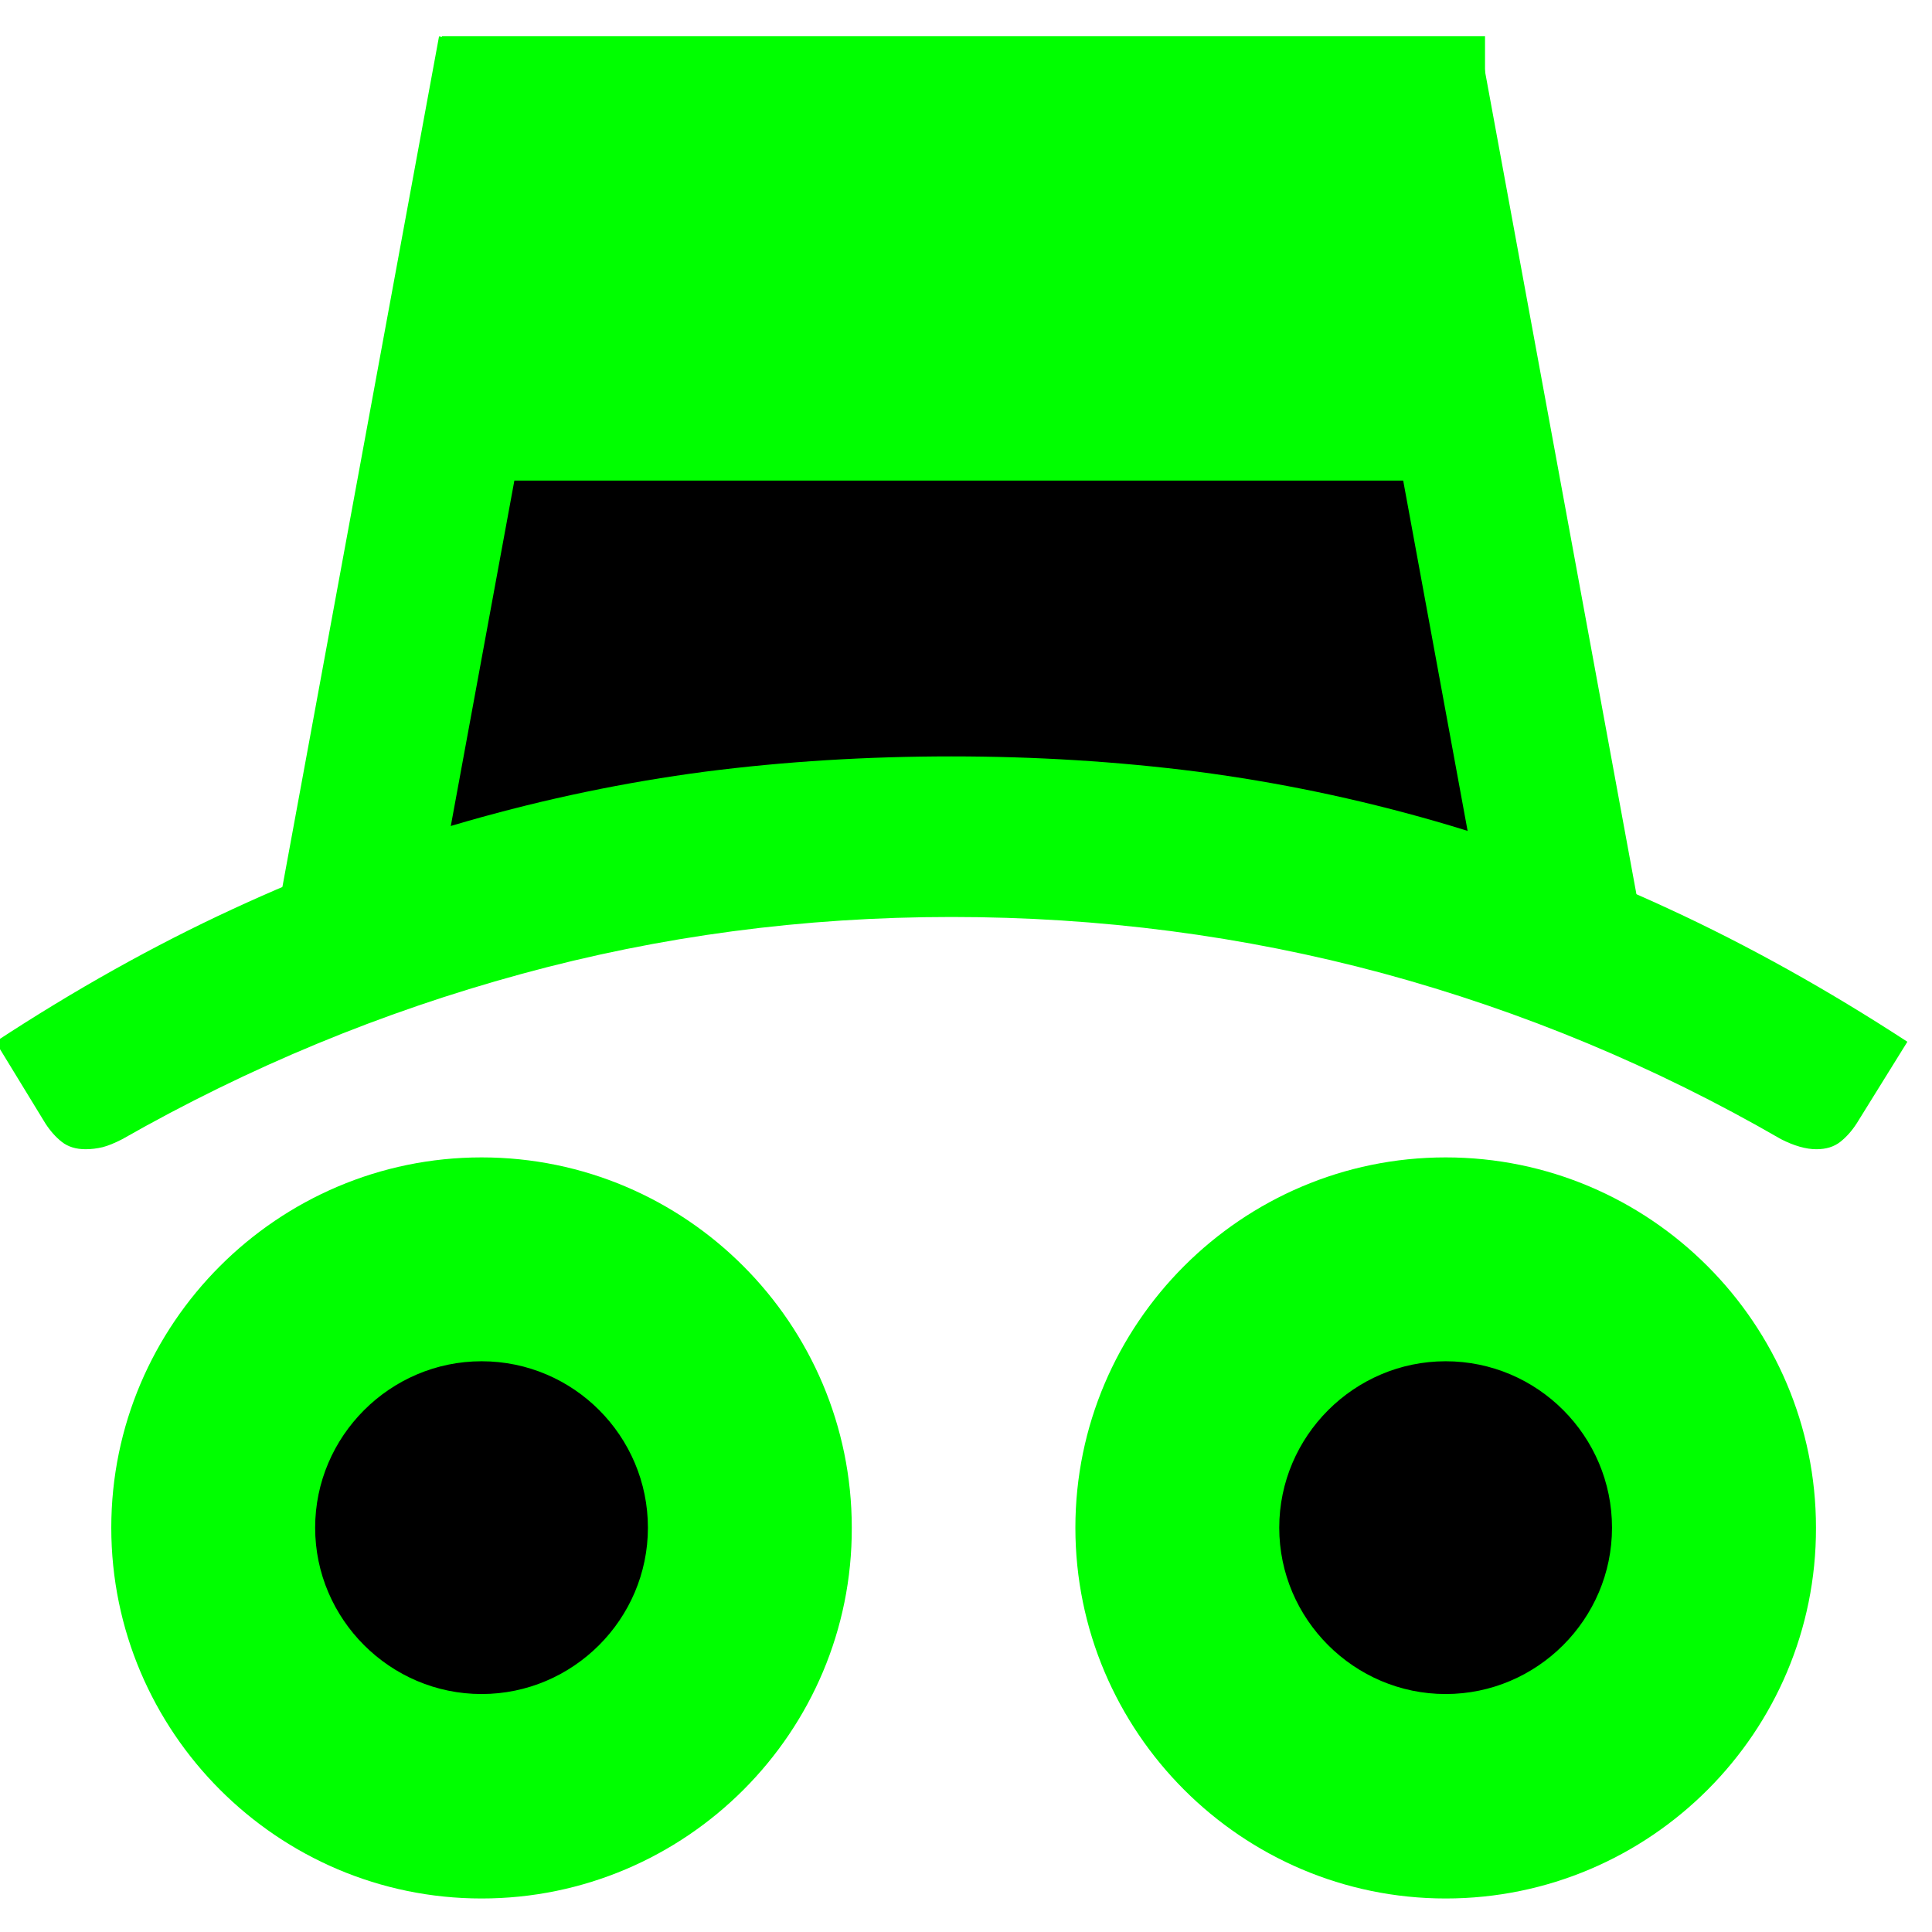 <svg xmlns="http://www.w3.org/2000/svg" xmlns:xlink="http://www.w3.org/1999/xlink" width="40px" zoomAndPan="magnify" viewBox="0 0 75 75" height="40px" preserveAspectRatio="xMidYMid meet" version="1.0"><defs><g><g id="id1"></g></g></defs><path fill="black" d="M 17.078 16.023 L 57.57 16.023 L 57.57 33.273 L 17.078 33.273 L 17.078 16.023 " fill-opacity="1" fill-rule="nonzero"></path><g fill="rgb(0%, 100%, 0%)" fill-opacity="1"><g transform="translate(11.622, 23.972)"><g><path d="M 25.312 11.625 C 19.57 11.625 14 12.363 8.594 13.844 C 3.188 15.32 -1.969 17.457 -6.875 20.25 C -7.176 20.406 -7.43 20.508 -7.641 20.562 C -7.859 20.613 -8.078 20.641 -8.297 20.641 C -8.672 20.641 -8.977 20.547 -9.219 20.359 C -9.457 20.172 -9.672 19.93 -9.859 19.641 L -11.797 16.469 C -8.711 14.445 -5.648 12.734 -2.609 11.328 C 0.422 9.922 3.461 8.781 6.516 7.906 C 9.578 7.031 12.656 6.391 15.75 5.984 C 18.852 5.586 22.039 5.391 25.312 5.391 C 28.562 5.391 31.742 5.586 34.859 5.984 C 37.973 6.391 41.051 7.031 44.094 7.906 C 47.133 8.781 50.172 9.922 53.203 11.328 C 56.242 12.734 59.316 14.445 62.422 16.469 L 60.453 19.641 C 60.266 19.93 60.051 20.172 59.812 20.359 C 59.57 20.547 59.266 20.641 58.891 20.641 C 58.484 20.641 58.023 20.508 57.516 20.25 C 52.629 17.426 47.477 15.281 42.062 13.812 C 36.645 12.352 31.062 11.625 25.312 11.625 Z M 25.312 11.625 "></path></g></g></g><path fill="rgb(0%, 100%, 0%)" d="M 17.043 1.414 L 22.941 2.5 L 16.699 36.418 L 10.797 35.332 L 17.043 1.414 " fill-opacity="1" fill-rule="nonzero"></path><path fill="rgb(0%, 100%, 0%)" d="M 51.512 2.562 L 57.41 1.48 L 63.652 35.398 L 57.75 36.484 L 51.512 2.562 " fill-opacity="1" fill-rule="nonzero"></path><path fill="black" d="M 16.957 50.559 C 12.195 50.559 8.332 54.418 8.332 59.184 C 8.332 63.945 12.195 67.809 16.957 67.809 C 21.723 67.809 25.582 63.945 25.582 59.184 C 25.582 54.418 21.723 50.559 16.957 50.559 " fill-opacity="1" fill-rule="nonzero"></path><path fill="rgb(0%, 100%, 0%)" d="M 18.695 73.699 C 10.781 73.699 4.32 67.238 4.32 59.305 C 4.32 51.391 10.781 44.93 18.695 44.93 C 26.629 44.93 33.066 51.391 33.066 59.305 C 33.09 67.238 26.629 73.699 18.695 73.699 Z M 18.695 52.844 C 15.145 52.844 12.234 55.754 12.234 59.305 C 12.234 62.855 15.145 65.762 18.695 65.762 C 22.246 65.762 25.152 62.855 25.152 59.305 C 25.152 55.754 22.266 52.844 18.695 52.844 Z M 18.695 52.844 " fill-opacity="1" fill-rule="nonzero"></path><path fill="black" d="M 57.656 50.559 C 52.895 50.559 49.031 54.418 49.031 59.184 C 49.031 63.945 52.895 67.809 57.656 67.809 C 62.422 67.809 66.281 63.945 66.281 59.184 C 66.281 54.418 62.422 50.559 57.656 50.559 " fill-opacity="1" fill-rule="nonzero"></path><path fill="rgb(0%, 100%, 0%)" d="M 56.121 73.699 C 48.207 73.699 41.746 67.238 41.746 59.305 C 41.746 51.391 48.207 44.93 56.121 44.93 C 64.055 44.93 70.496 51.391 70.496 59.305 C 70.516 67.238 64.055 73.699 56.121 73.699 Z M 56.121 52.844 C 52.57 52.844 49.66 55.754 49.66 59.305 C 49.66 62.855 52.57 65.762 56.121 65.762 C 59.672 65.762 62.578 62.855 62.578 59.305 C 62.578 55.754 59.691 52.844 56.121 52.844 Z M 56.121 52.844 " fill-opacity="1" fill-rule="nonzero"></path><path fill="rgb(0%, 100%, 0%)" d="M 17.156 1.406 L 57.648 1.406 L 57.648 18.656 L 17.156 18.656 L 17.156 1.406 "></path></svg>